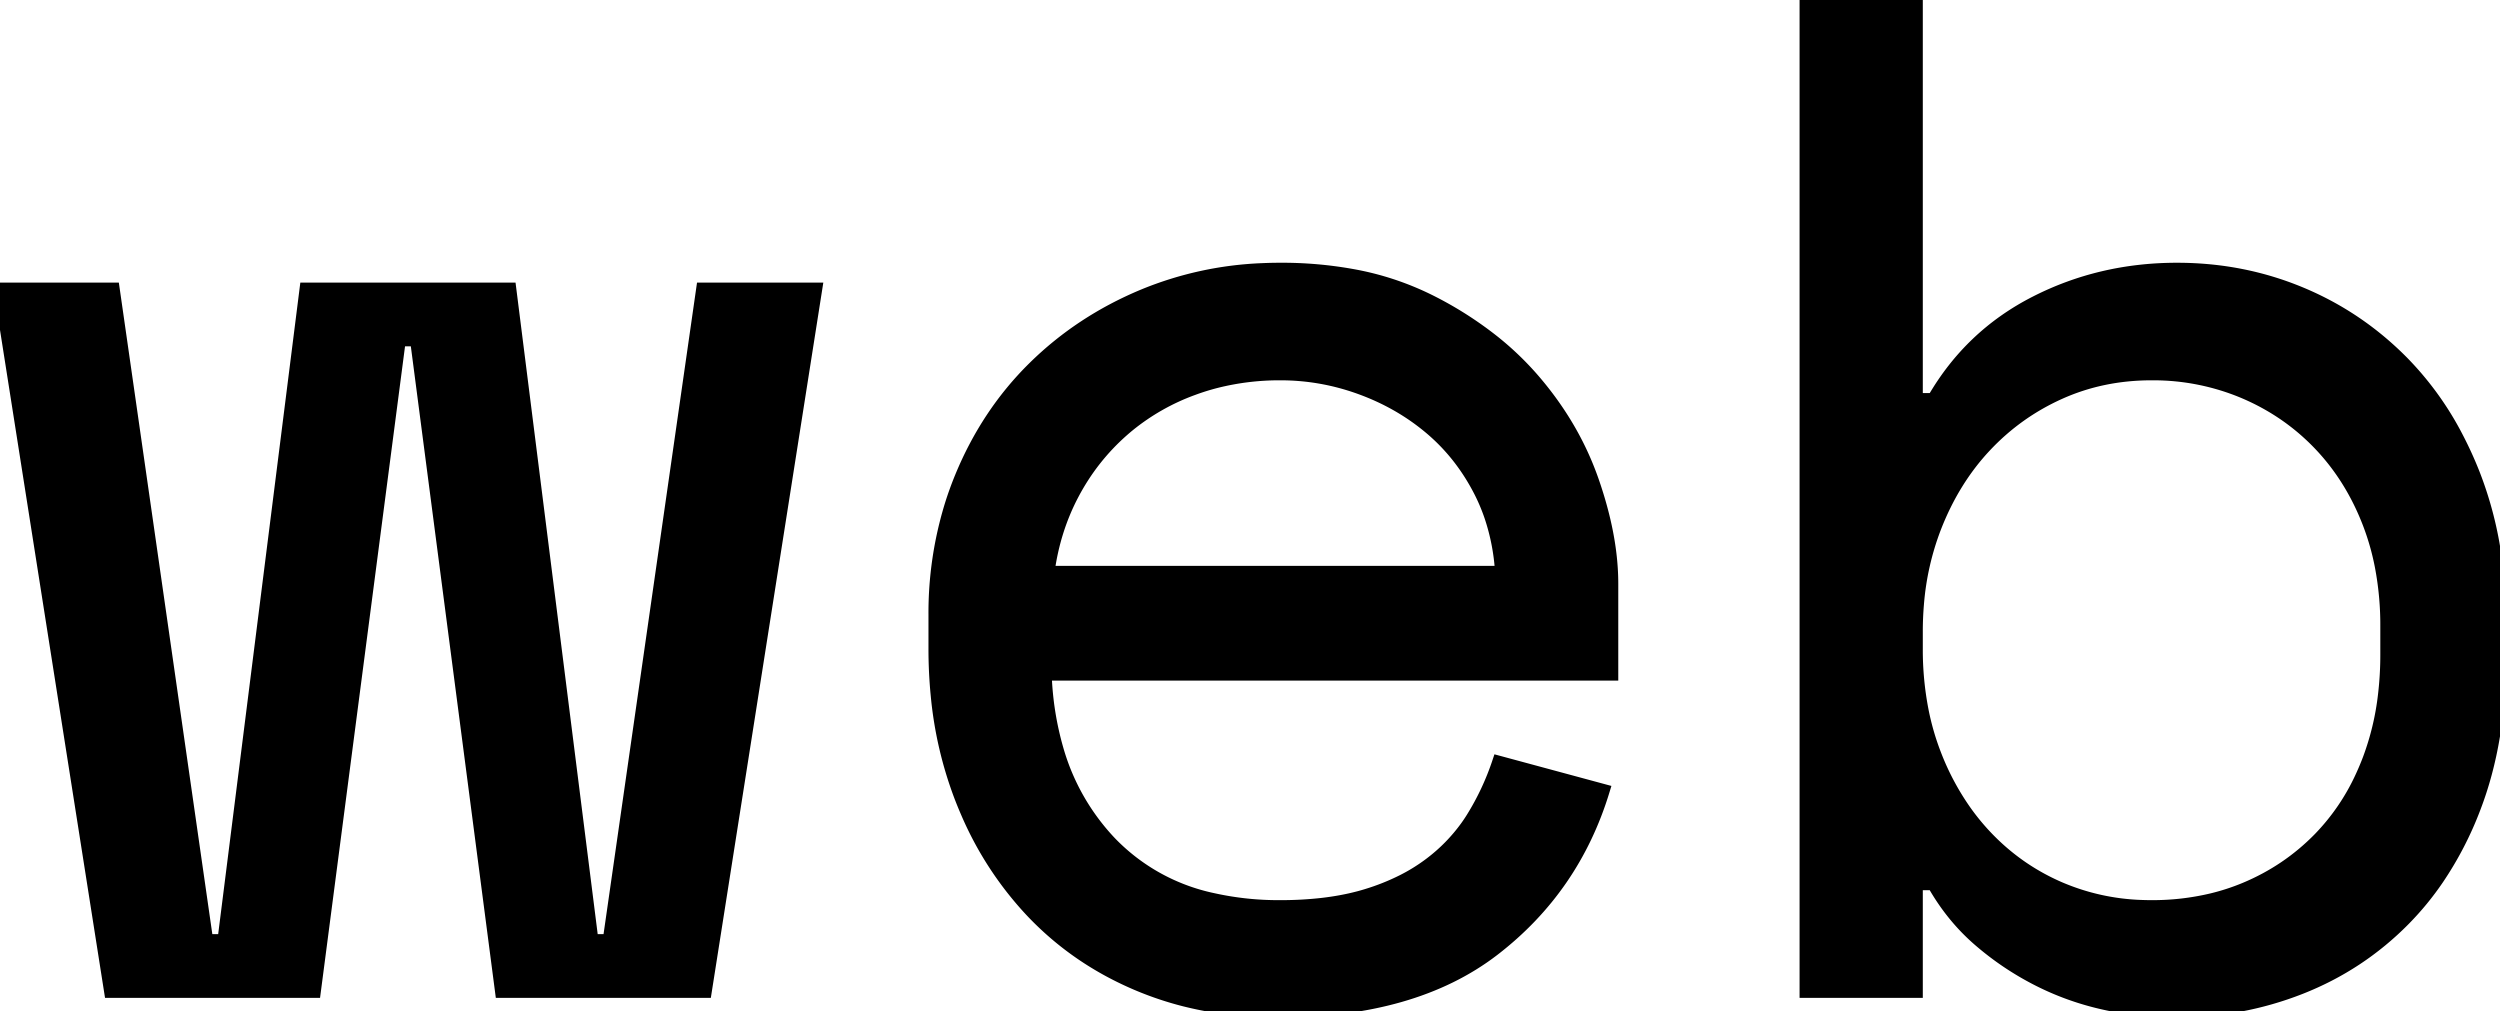 <svg width="185.325" height="74.97" viewBox="0 0 185.325 74.97" xmlns="http://www.w3.org/2000/svg"><g id="svgGroup" stroke-linecap="round" fill-rule="evenodd" font-size="9pt" stroke="#000" stroke-width="0.25mm" fill="#000" style="stroke:#000;stroke-width:0.25mm;fill:#000"><path d="M 60.48 21.42 L 52.29 73.5 L 37.17 73.5 L 30.87 25.2 L 29.61 25.2 L 23.31 73.5 L 8.19 73.5 L 0 21.42 L 8.4 21.42 L 15.33 69.72 L 16.59 69.72 L 22.68 21.42 L 37.8 21.42 L 43.89 69.72 L 45.15 69.72 L 52.08 21.42 L 60.48 21.42 Z M 119.49 49.98 L 77.49 49.98 A 22.89 22.89 0 0 0 78.377 55.586 A 16.686 16.686 0 0 0 82.32 62.475 A 14.8 14.8 0 0 0 89.891 66.667 A 22.375 22.375 0 0 0 94.92 67.2 A 27.143 27.143 0 0 0 97.955 67.039 Q 99.445 66.871 100.739 66.528 A 15.663 15.663 0 0 0 101.325 66.36 A 16.831 16.831 0 0 0 103.994 65.294 A 13.223 13.223 0 0 0 105.998 64.05 A 12.822 12.822 0 0 0 108.732 61.262 A 11.979 11.979 0 0 0 109.148 60.638 Q 110.355 58.695 111.09 56.49 L 118.86 58.59 Q 116.655 65.835 110.722 70.403 Q 104.79 74.97 94.71 74.97 A 27.826 27.826 0 0 1 87.829 74.143 A 24.392 24.392 0 0 1 84.472 73.028 Q 79.8 71.085 76.44 67.515 A 25.22 25.22 0 0 1 71.685 60.222 A 29.247 29.247 0 0 1 71.19 59.01 A 28.643 28.643 0 0 1 69.467 51.551 A 35.158 35.158 0 0 1 69.3 48.09 L 69.3 45.57 A 27.097 27.097 0 0 1 70.486 37.487 A 25.135 25.135 0 0 1 71.243 35.385 Q 73.185 30.66 76.65 27.248 Q 80.115 23.835 84.788 21.893 A 25.719 25.719 0 0 1 93.567 19.98 A 29.897 29.897 0 0 1 94.92 19.95 A 29.28 29.28 0 0 1 100.193 20.402 A 21.283 21.283 0 0 1 105.997 22.313 A 27.138 27.138 0 0 1 110.693 25.296 A 22.198 22.198 0 0 1 113.662 28.14 Q 116.655 31.605 118.072 35.7 Q 119.441 39.653 119.488 43.019 A 17.1 17.1 0 0 1 119.49 43.26 L 119.49 49.98 Z M 142.065 65.52 L 142.065 73.5 L 133.875 73.5 L 133.875 0 L 142.065 0 L 142.065 29.61 L 143.325 29.61 Q 146.055 24.885 150.885 22.418 Q 155.715 19.95 161.385 19.95 Q 166.215 19.95 170.52 21.735 Q 174.825 23.52 178.133 26.88 A 23.159 23.159 0 0 1 182.182 32.524 A 28.299 28.299 0 0 1 183.383 35.175 A 27.455 27.455 0 0 1 185.004 41.517 A 35.96 35.96 0 0 1 185.325 46.41 L 185.325 48.51 Q 185.325 54.915 183.435 59.85 A 25.599 25.599 0 0 1 180.696 65.147 A 21.678 21.678 0 0 1 178.237 68.145 Q 174.93 71.505 170.52 73.238 Q 166.11 74.97 161.175 74.97 A 23.679 23.679 0 0 1 156.521 74.496 A 26.371 26.371 0 0 1 156.03 74.392 Q 153.405 73.815 151.043 72.608 Q 148.68 71.4 146.685 69.668 Q 144.69 67.935 143.325 65.52 L 142.065 65.52 Z M 176.925 48.51 L 176.925 46.41 A 23.207 23.207 0 0 0 176.515 41.964 A 18.851 18.851 0 0 0 175.612 38.798 Q 174.3 35.385 171.938 32.918 Q 169.575 30.45 166.373 29.085 A 17.327 17.327 0 0 0 159.61 27.72 A 19.732 19.732 0 0 0 159.495 27.72 Q 155.82 27.72 152.67 29.138 Q 149.52 30.555 147.158 33.075 Q 144.795 35.595 143.43 39.113 A 20.297 20.297 0 0 0 142.15 44.773 A 24.374 24.374 0 0 0 142.065 46.83 L 142.065 48.09 A 23.528 23.528 0 0 0 142.497 52.684 A 19.318 19.318 0 0 0 143.43 55.912 A 19.322 19.322 0 0 0 145.762 60.255 A 17.155 17.155 0 0 0 147.158 61.95 Q 149.52 64.47 152.67 65.835 A 16.791 16.791 0 0 0 158.811 67.188 A 19.404 19.404 0 0 0 159.495 67.2 A 18.97 18.97 0 0 0 163.974 66.687 A 16.402 16.402 0 0 0 166.425 65.887 Q 169.575 64.575 171.938 62.16 A 16.323 16.323 0 0 0 175.083 57.542 A 19.397 19.397 0 0 0 175.612 56.28 A 20.096 20.096 0 0 0 176.755 51.496 A 25.511 25.511 0 0 0 176.925 48.51 Z M 77.7 42.42 L 111.3 42.42 A 15.869 15.869 0 0 0 110.504 38.281 A 14.042 14.042 0 0 0 109.673 36.33 Q 108.255 33.6 105.997 31.71 Q 103.74 29.82 100.852 28.77 Q 97.965 27.72 94.92 27.72 A 19.208 19.208 0 0 0 90.183 28.29 A 17.204 17.204 0 0 0 88.463 28.823 A 16.525 16.525 0 0 0 83.651 31.546 A 15.689 15.689 0 0 0 83.212 31.92 Q 80.955 33.915 79.538 36.593 Q 78.12 39.27 77.7 42.42 Z" vector-effect="non-scaling-stroke"/></g></svg>